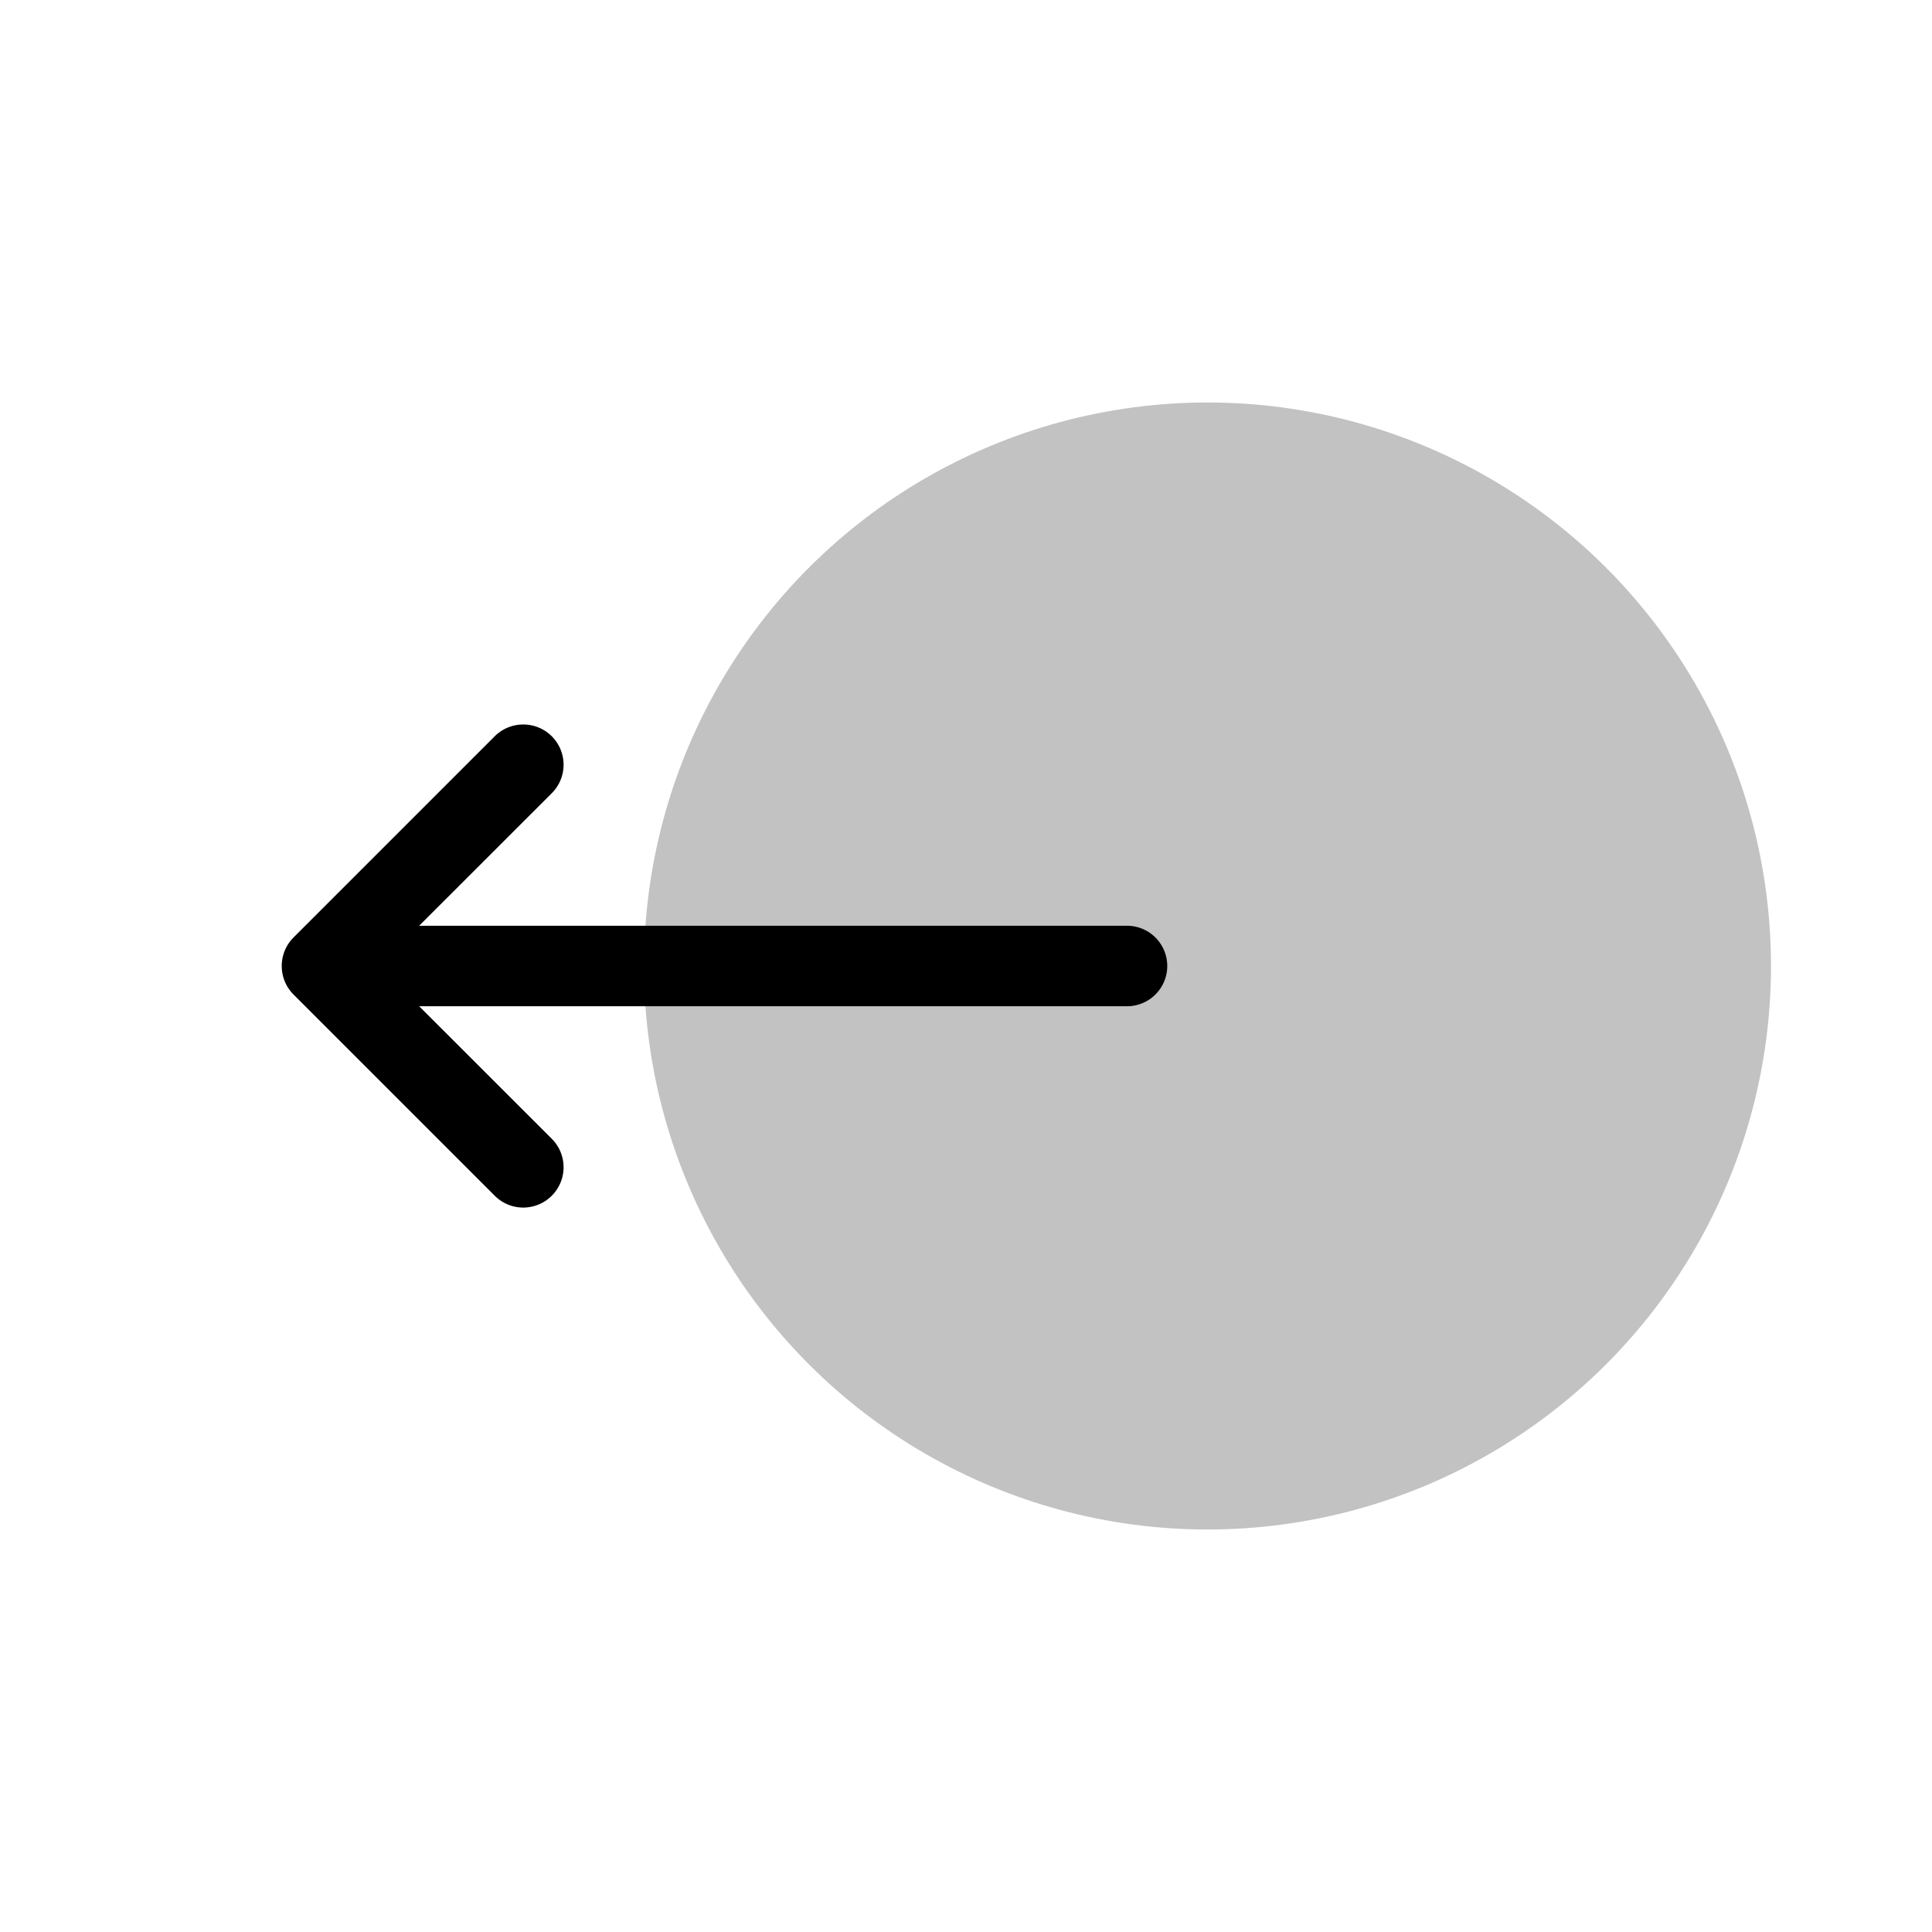 <svg xmlns="http://www.w3.org/2000/svg" viewBox="0 0 24 24">
    <circle r="7" fill-opacity=".24" transform="matrix(0 -1 -1 0 15 12)"/>
    <path d="M6.5 9a.5.5 0 0 0-.354.146l-2.5 2.5A.5.5 0 0 0 3.5 12a.5.5 0 0 0 .146.354l2.5 2.5a.5.5 0 0 0 .708 0 .5.5 0 0 0 0-.708L5.207 12.5H14a.5.5 0 0 0 .5-.5.5.5 0 0 0-.5-.5H5.207l1.647-1.646a.5.5 0 0 0 0-.708A.5.5 0 0 0 6.5 9"/>
</svg>
